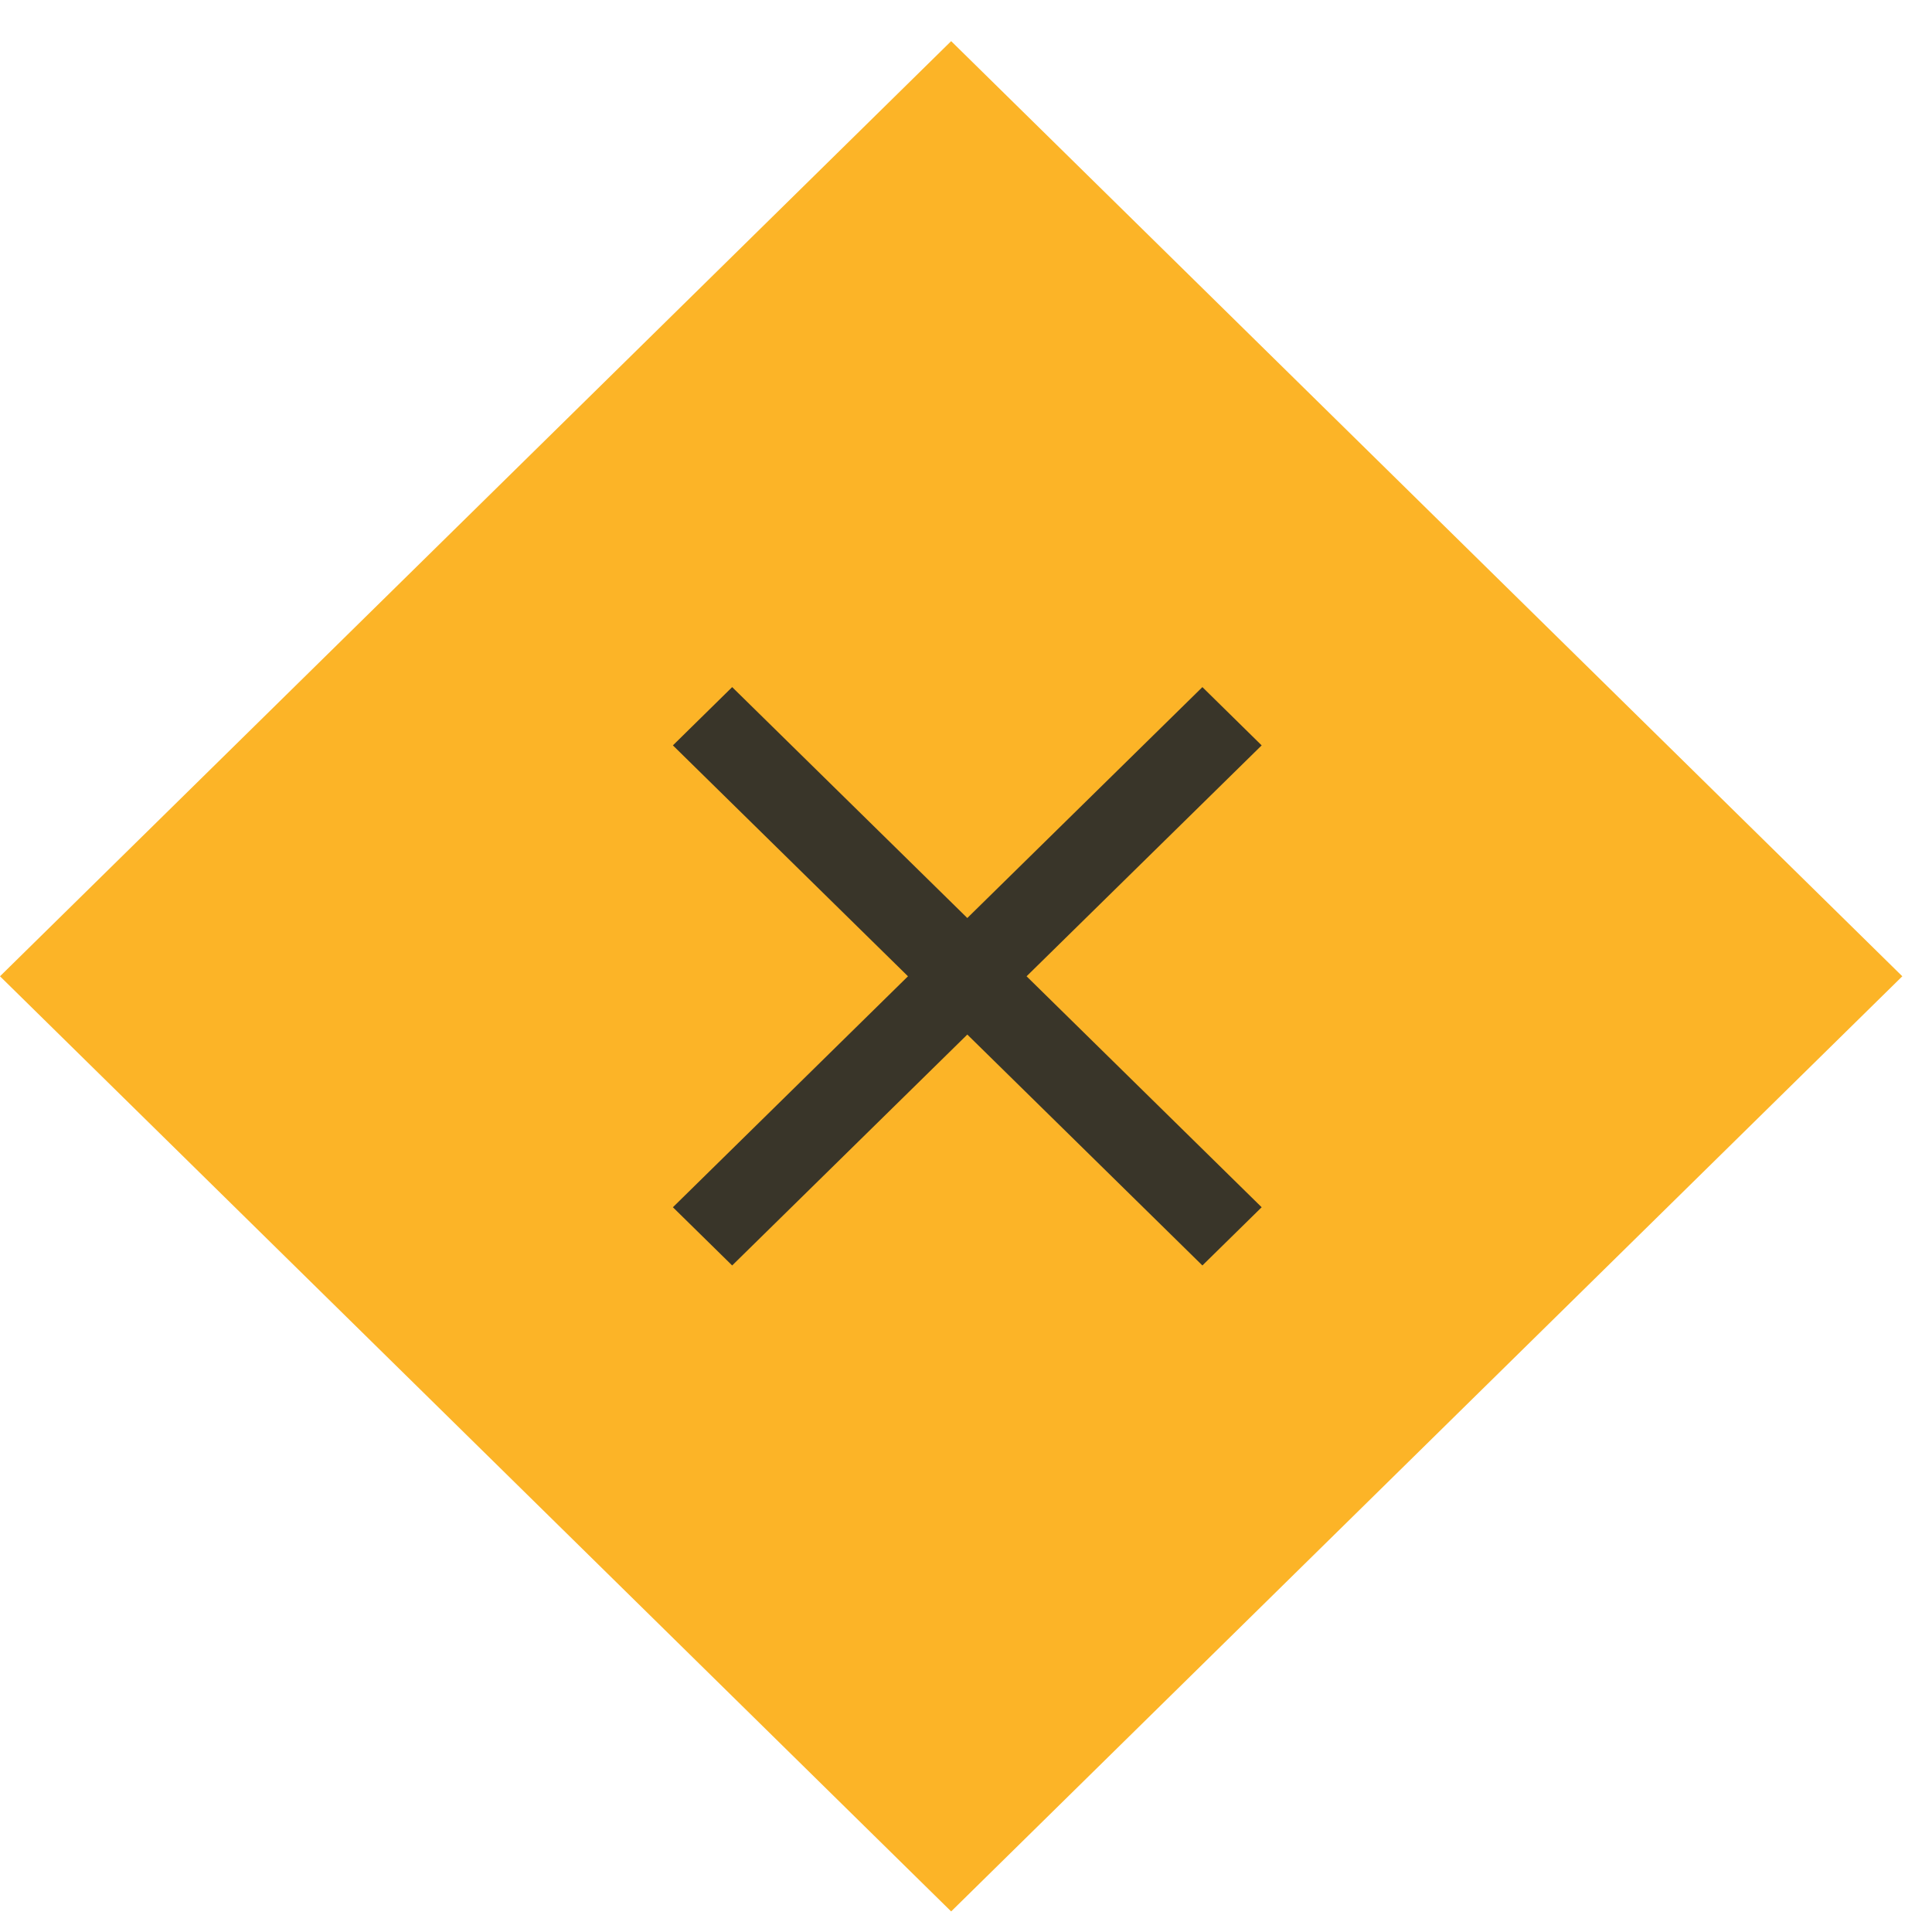 <svg width="31" height="31" viewBox="0 0 31 31" fill="none" xmlns="http://www.w3.org/2000/svg">
<rect width="21.405" height="21.405" transform="matrix(0.713 -0.701 0.713 0.701 0 15.665)" fill="#FCB427"/>
<path d="M20.244 11.96L19.293 11.025L15.521 14.73L11.748 11.025L10.797 11.96L14.569 15.665L10.797 19.371L11.748 20.305L15.521 16.6L19.293 20.305L20.244 19.371L16.472 15.665L20.244 11.96Z" fill="#393529"/>
</svg>
